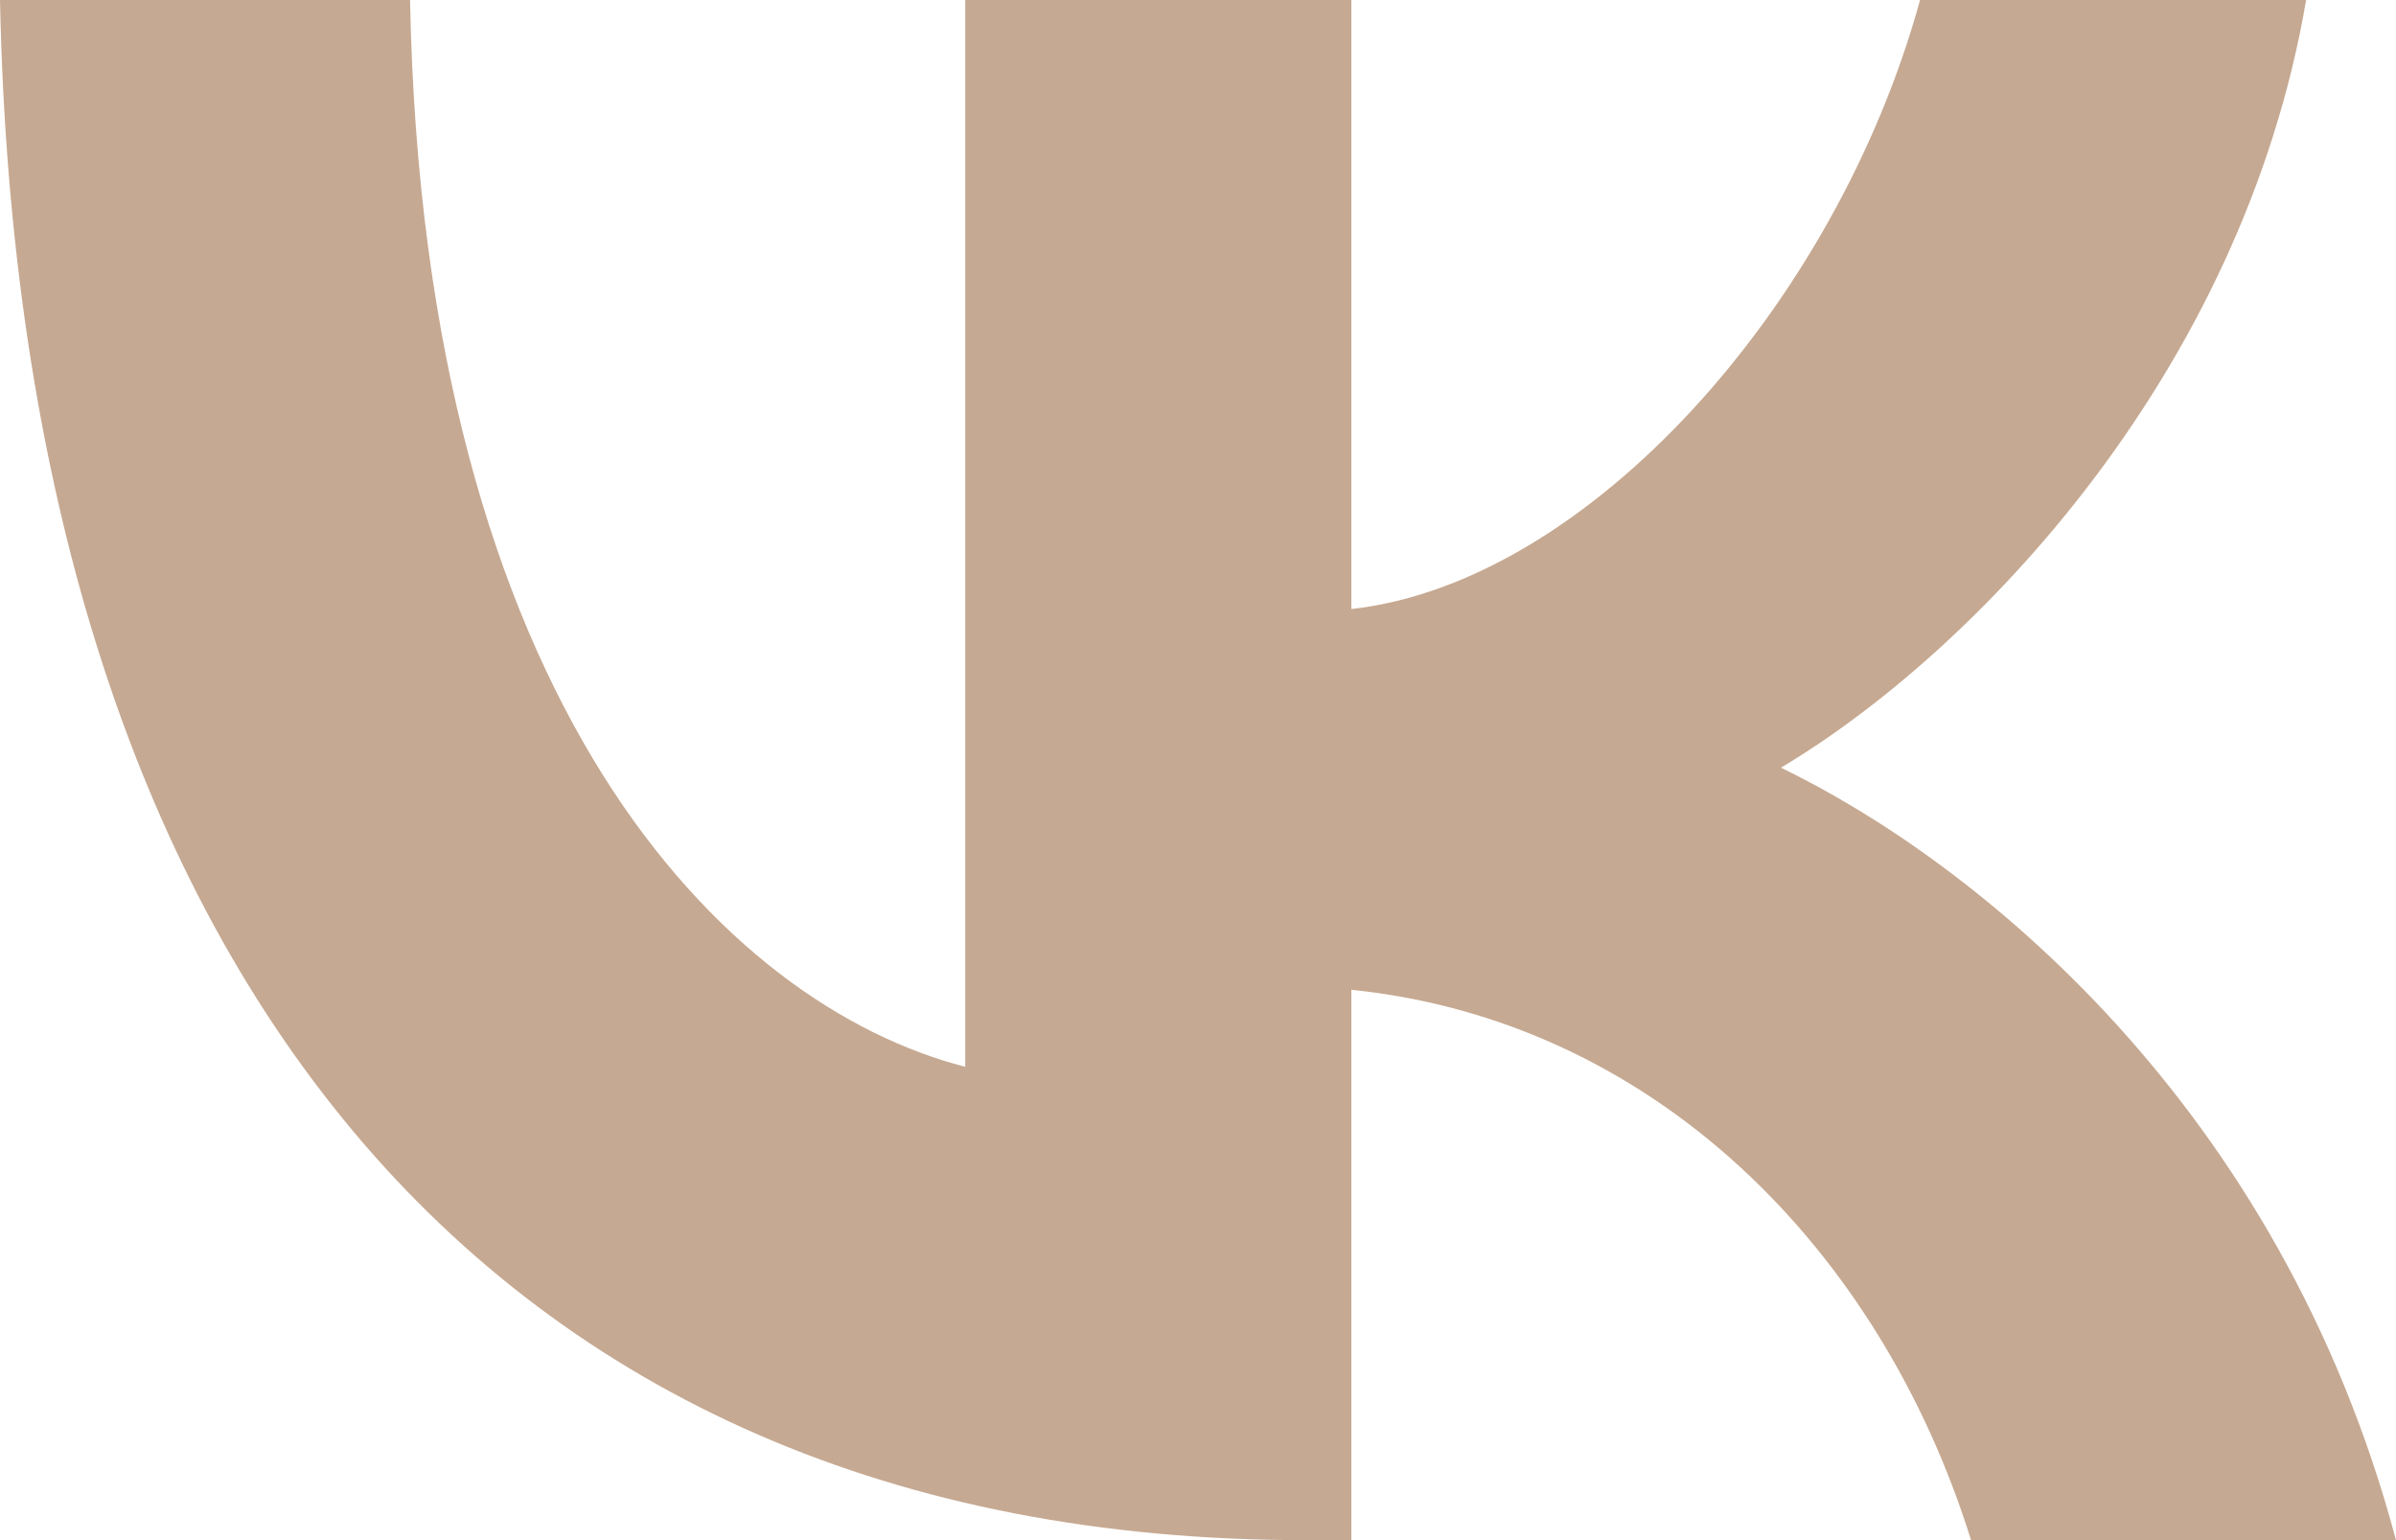 <?xml version="1.0" encoding="UTF-8"?> <svg xmlns="http://www.w3.org/2000/svg" width="14" height="9" viewBox="0 0 14 9" fill="none"> <path fill-rule="evenodd" clip-rule="evenodd" d="M0 0C0.114 5.622 2.842 9 7.625 9H7.896V5.784C9.654 5.964 10.983 7.288 11.517 9H14C13.318 6.441 11.525 5.027 10.406 4.486C11.525 3.82 13.099 2.198 13.475 0H11.219C10.729 1.784 9.278 3.405 7.896 3.559V0H5.64V6.234C4.241 5.874 2.475 4.126 2.396 0H0Z" fill="#C6A992"></path> </svg> 